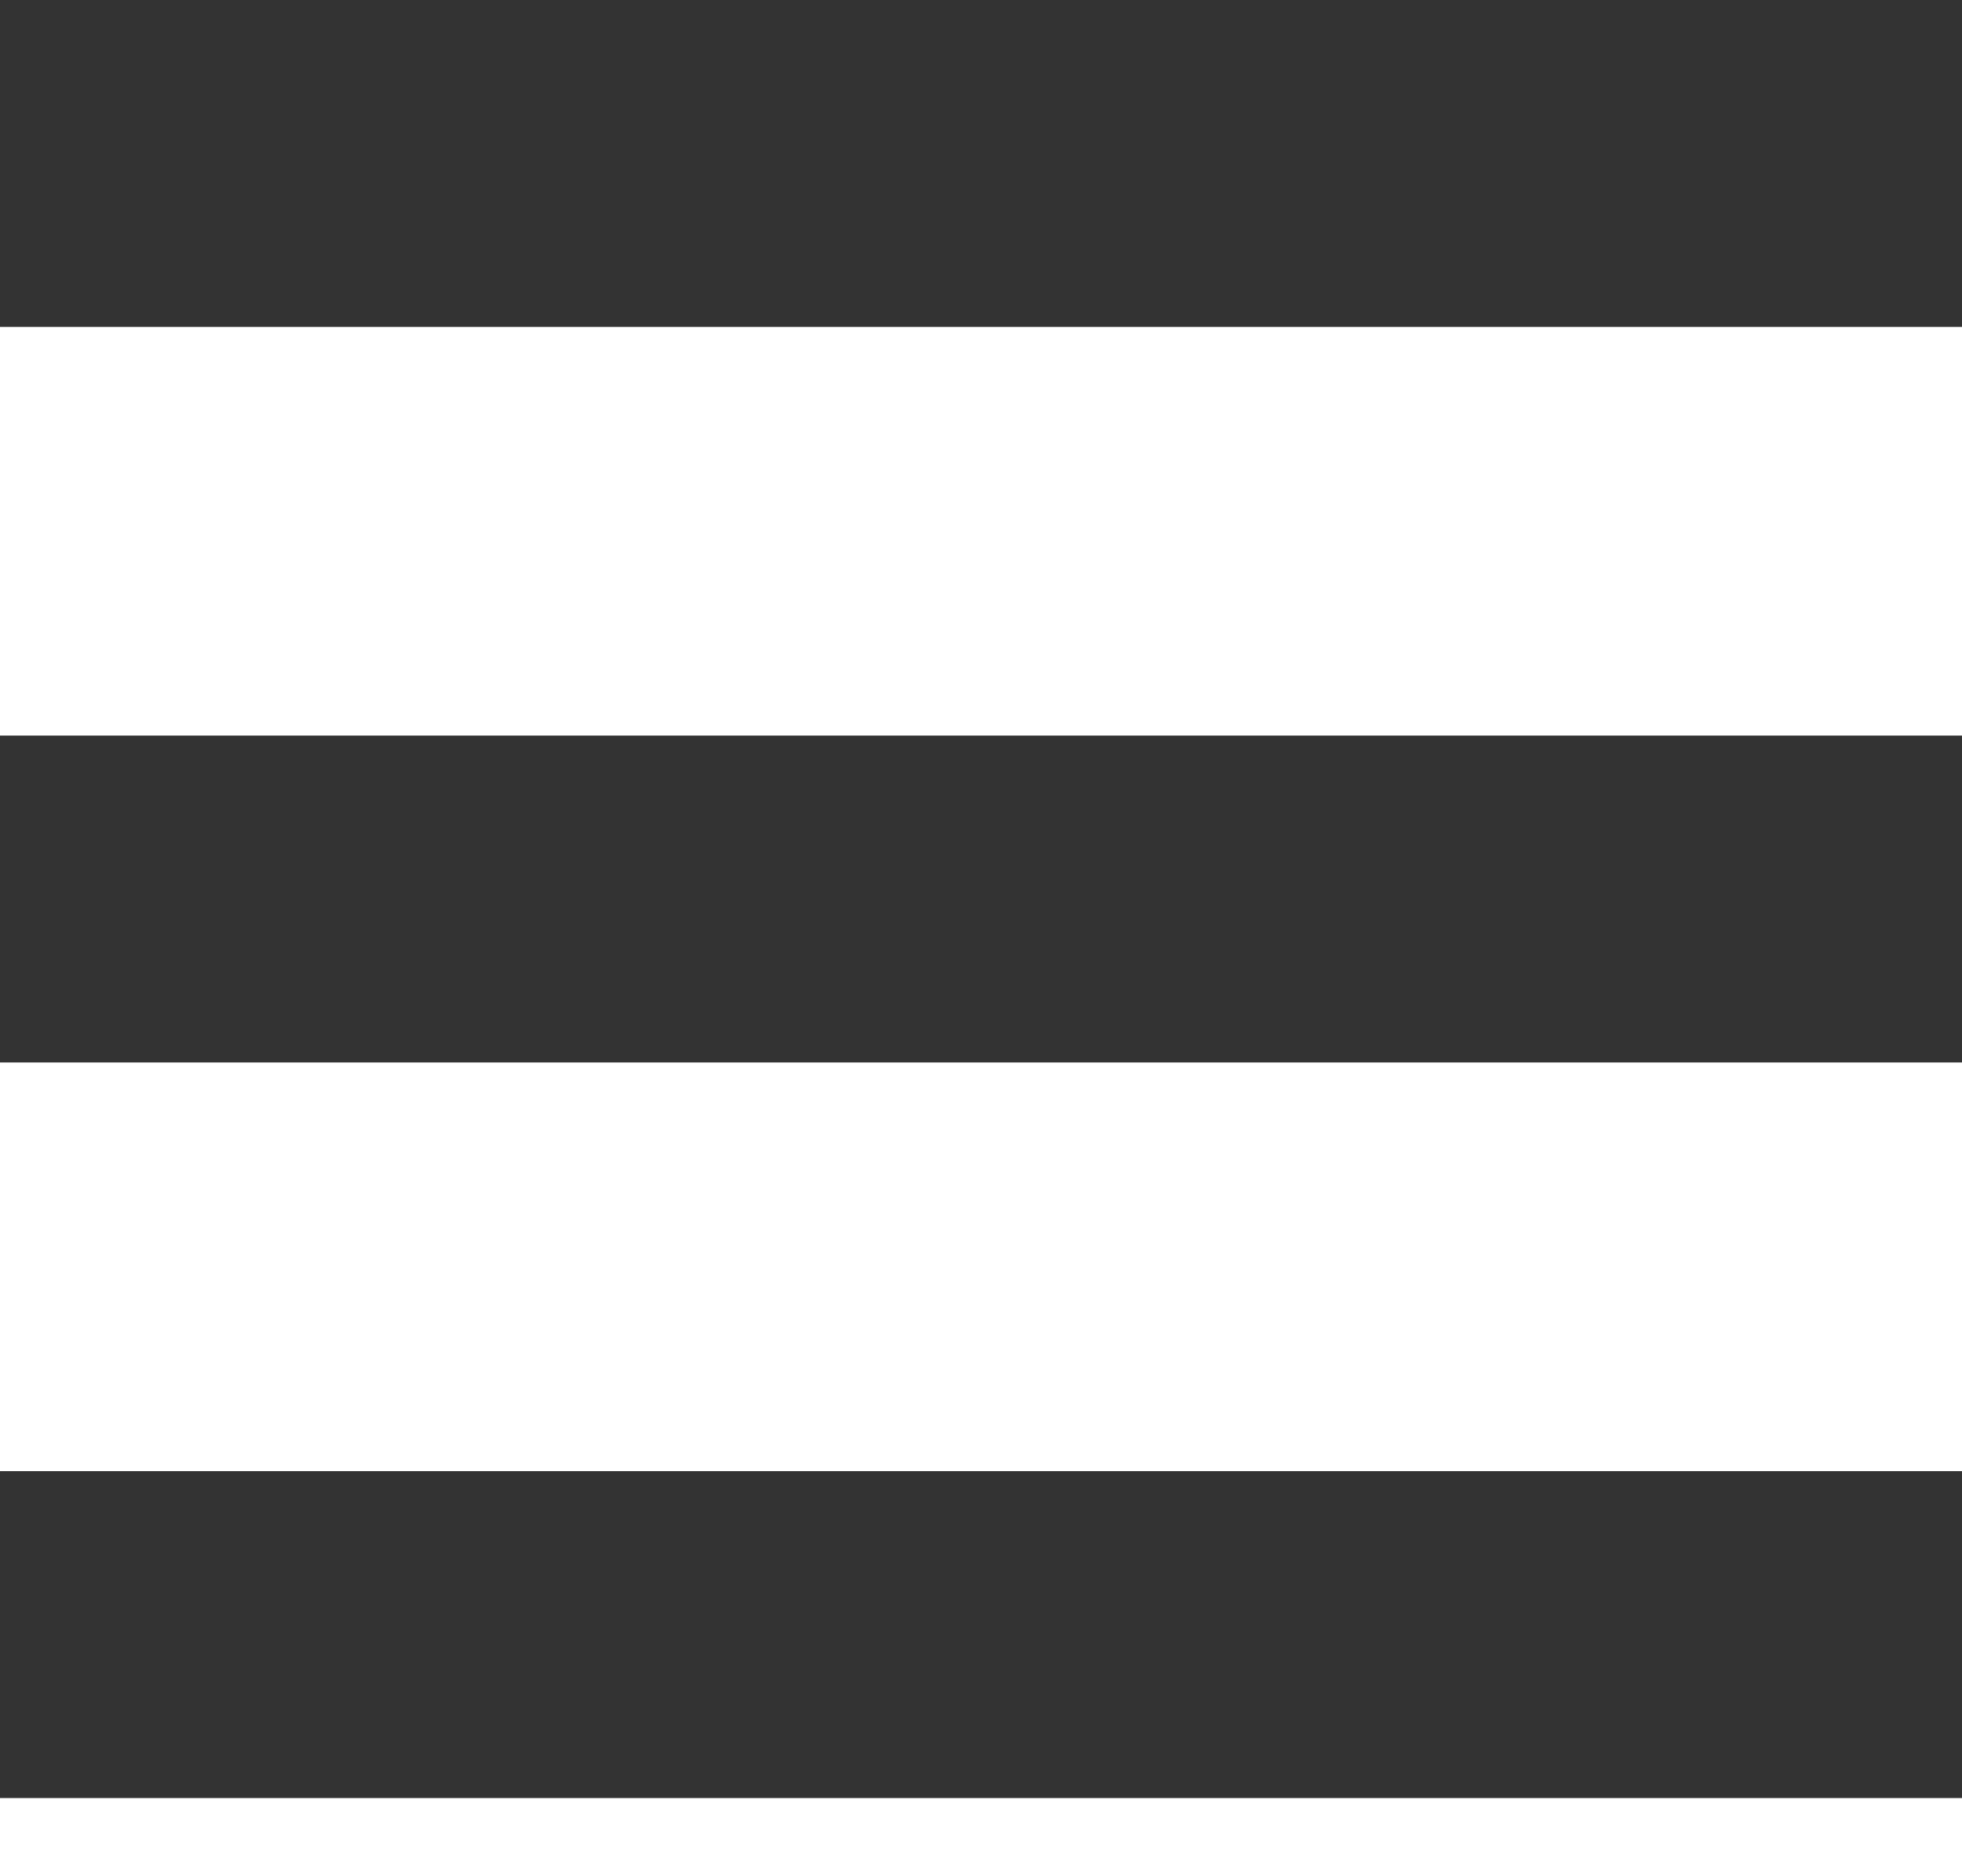 <?xml version="1.0" encoding="UTF-8"?>
<svg width="23px" height="22px" viewBox="0 0 23 22" version="1.1" xmlns="http://www.w3.org/2000/svg" xmlns:xlink="http://www.w3.org/1999/xlink">
    <title>形状结合</title>
    <g id="Symbols" stroke="none" stroke-width="1" fill="none" fill-rule="evenodd">
        <path d="M23,17.25 L23,21.083 L0,21.083 L0,17.25 L23,17.25 Z M23,8.625 L23,12.458 L0,12.458 L0,8.625 L23,8.625 Z M23,0 L23,3.833 L0,3.833 L0,0 L23,0 Z" id="形状结合" fill="#333333"></path>
    </g>
</svg>